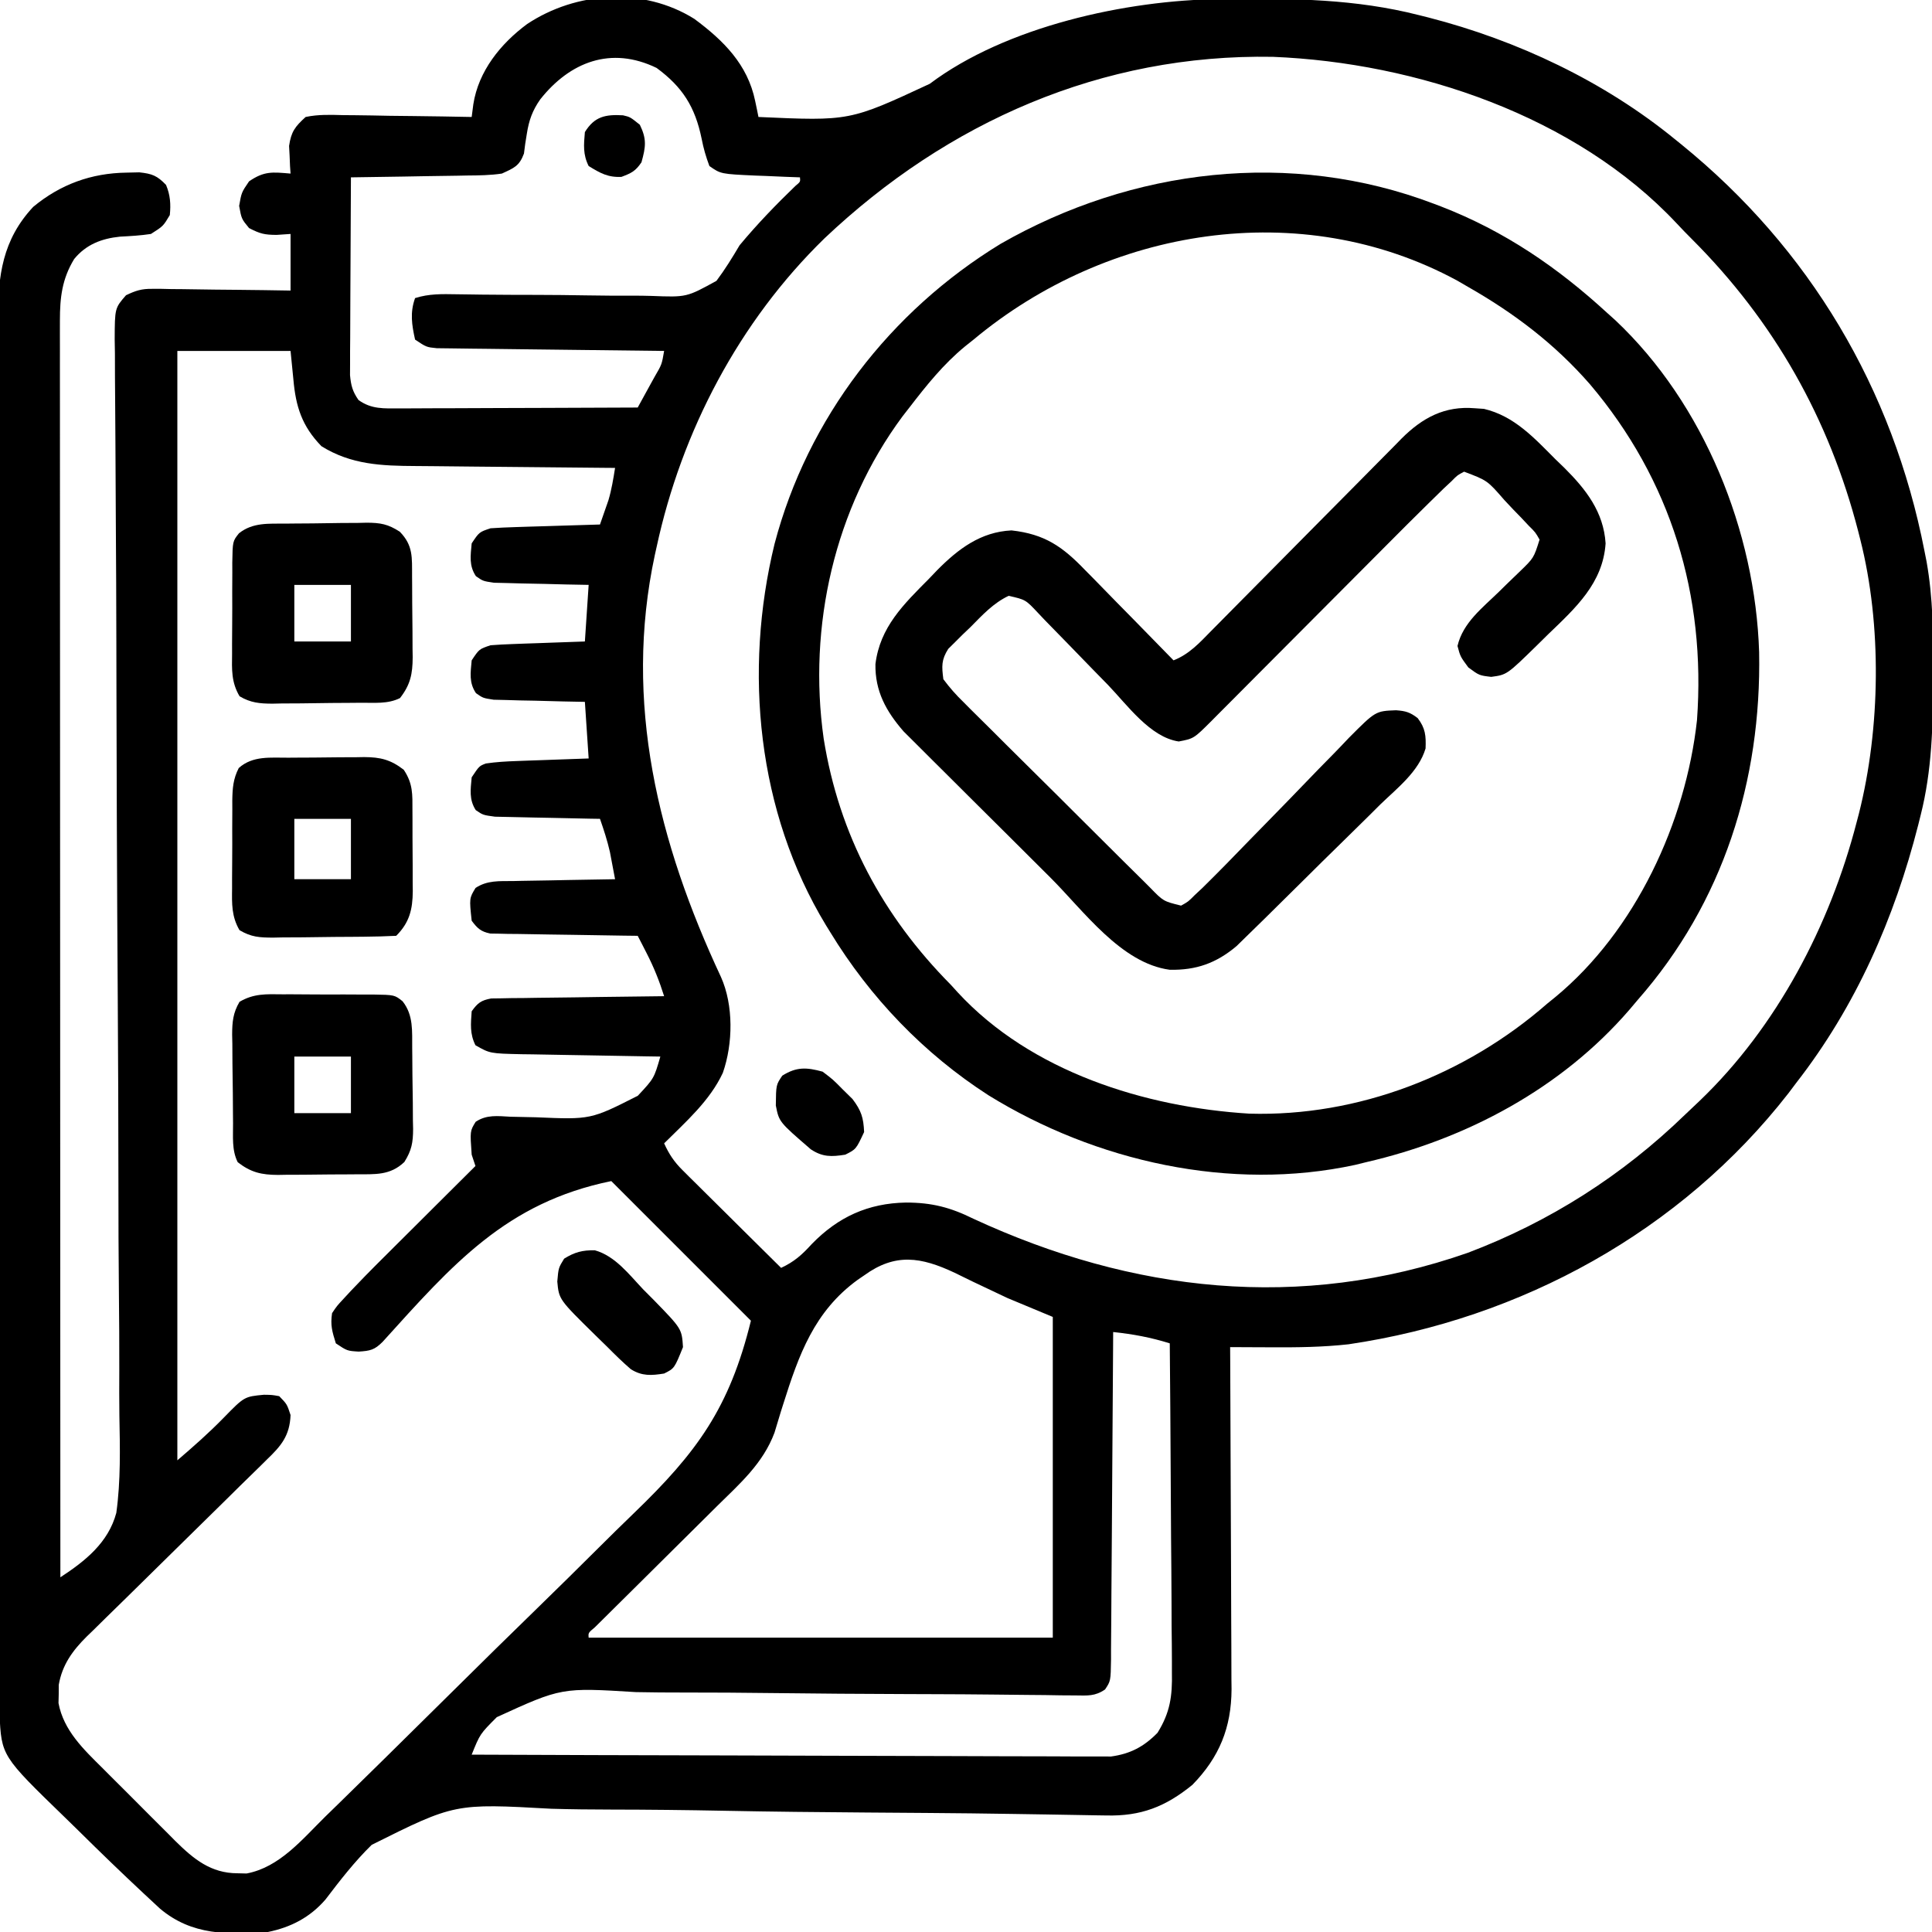 <svg xmlns="http://www.w3.org/2000/svg" width="512" height="512"><path d="M0 0 C7.751 5.734 14.139 12.103 16.125 21.75 C16.376 22.949 16.376 22.949 16.633 24.172 C16.754 24.775 16.875 25.378 17 26 C41.178 27.087 41.178 27.087 62.391 17.211 C82.555 2.035 114.429 -4.976 139.285 -5.238 C140.44 -5.253 140.44 -5.253 141.619 -5.268 C158.762 -5.441 175.281 -5.268 192 -1 C192.856 -0.786 193.713 -0.571 194.595 -0.351 C218.152 5.719 241.132 16.56 260 32 C260.524 32.424 261.048 32.848 261.588 33.285 C295.61 60.9 317.605 97.995 326 141 C326.188 141.947 326.375 142.894 326.569 143.87 C328.265 153.455 328.357 162.923 328.312 172.625 C328.31 173.469 328.308 174.312 328.306 175.181 C328.256 187.337 327.998 199.157 325 211 C324.791 211.842 324.581 212.684 324.366 213.552 C318.047 238.368 307.798 261.725 292 282 C291.331 282.891 290.662 283.781 289.973 284.699 C261.429 321.351 219.094 344.505 173.375 351.25 C166.556 352.006 159.833 352.089 152.977 352.047 C151.388 352.042 151.388 352.042 149.767 352.037 C147.178 352.028 144.589 352.016 142 352 C142.01 353.812 142.01 353.812 142.02 355.66 C142.081 367.062 142.126 378.464 142.155 389.867 C142.171 395.728 142.192 401.589 142.226 407.451 C142.259 413.111 142.277 418.772 142.285 424.432 C142.29 426.588 142.301 428.744 142.317 430.899 C142.339 433.927 142.342 436.954 142.341 439.982 C142.357 441.308 142.357 441.308 142.373 442.661 C142.323 452.853 139.133 460.688 132 468 C124.872 473.801 118.359 476.353 109.113 476.117 C108.337 476.106 107.56 476.095 106.76 476.083 C105.065 476.058 103.37 476.027 101.674 475.993 C98.914 475.937 96.153 475.893 93.393 475.852 C90.415 475.807 87.438 475.762 84.46 475.714 C77.059 475.593 69.658 475.513 62.256 475.457 C61.179 475.448 60.102 475.44 58.992 475.432 C54.548 475.398 50.104 475.367 45.661 475.336 C33.085 475.247 20.513 475.12 7.939 474.872 C-2.062 474.675 -12.059 474.565 -22.063 474.554 C-27.346 474.545 -32.622 474.495 -37.903 474.338 C-63.482 472.914 -63.482 472.914 -85.494 483.902 C-90.049 488.353 -93.889 493.323 -97.738 498.381 C-101.839 503.128 -106.895 505.749 -113 507 C-123.572 507.712 -133.096 507.979 -141.599 500.808 C-142.998 499.507 -142.998 499.507 -144.426 498.18 C-144.942 497.7 -145.457 497.221 -145.989 496.727 C-151.799 491.3 -157.515 485.777 -163.166 480.184 C-164.354 479.012 -165.548 477.846 -166.746 476.686 C-183.621 460.336 -183.621 460.336 -184.129 449.164 C-184.131 447.998 -184.132 446.832 -184.134 445.63 C-184.137 444.978 -184.139 444.326 -184.141 443.654 C-184.148 441.454 -184.148 439.253 -184.147 437.052 C-184.15 435.465 -184.154 433.877 -184.158 432.29 C-184.168 427.915 -184.172 423.54 -184.175 419.165 C-184.179 414.451 -184.188 409.737 -184.197 405.023 C-184.217 393.632 -184.227 382.242 -184.236 370.851 C-184.24 365.488 -184.245 360.125 -184.251 354.762 C-184.268 336.937 -184.282 319.112 -184.289 301.287 C-184.291 296.66 -184.293 292.033 -184.295 287.406 C-184.296 286.256 -184.296 285.106 -184.297 283.921 C-184.305 265.291 -184.33 246.662 -184.363 228.032 C-184.396 208.91 -184.414 189.788 -184.417 170.666 C-184.419 159.927 -184.428 149.189 -184.453 138.451 C-184.475 129.306 -184.483 120.16 -184.474 111.015 C-184.469 106.349 -184.471 101.684 -184.49 97.019 C-184.508 92.744 -184.507 88.47 -184.491 84.196 C-184.489 82.653 -184.493 81.109 -184.505 79.566 C-184.588 68.077 -183.321 58.51 -175.199 49.824 C-167.971 43.828 -159.759 40.877 -150.5 40.75 C-148.814 40.711 -148.814 40.711 -147.094 40.672 C-143.686 41.033 -142.357 41.549 -140 44 C-138.877 46.671 -138.703 49.127 -139 52 C-140.75 54.938 -140.75 54.938 -144 57 C-146.742 57.419 -149.442 57.569 -152.211 57.715 C-157.073 58.212 -161.199 59.796 -164.344 63.645 C-167.562 68.92 -168.125 73.863 -168.123 79.91 C-168.125 81.1 -168.127 82.291 -168.129 83.518 C-168.126 84.823 -168.123 86.127 -168.12 87.471 C-168.121 88.874 -168.122 90.276 -168.123 91.679 C-168.125 95.533 -168.121 99.387 -168.116 103.24 C-168.112 107.396 -168.113 111.553 -168.114 115.709 C-168.114 122.909 -168.111 130.11 -168.106 137.31 C-168.098 147.721 -168.095 158.132 -168.094 168.542 C-168.092 185.433 -168.085 202.323 -168.075 219.214 C-168.066 235.622 -168.059 252.03 -168.055 268.438 C-168.055 269.45 -168.054 270.461 -168.054 271.503 C-168.053 276.576 -168.052 281.649 -168.05 286.722 C-168.04 328.815 -168.022 370.907 -168 413 C-161.405 408.686 -155.297 403.829 -153.177 395.933 C-151.986 387.381 -152.201 378.739 -152.364 370.126 C-152.423 366.181 -152.4 362.236 -152.387 358.29 C-152.375 351.467 -152.414 344.646 -152.487 337.824 C-152.593 327.956 -152.616 318.089 -152.618 308.22 C-152.623 292.201 -152.687 276.182 -152.791 260.163 C-152.893 244.62 -152.979 229.077 -153.035 213.533 C-153.039 212.574 -153.042 211.615 -153.046 210.628 C-153.084 200.163 -153.115 189.698 -153.137 179.233 C-153.139 178.314 -153.141 177.395 -153.143 176.448 C-153.151 172.774 -153.158 169.101 -153.165 165.427 C-153.185 154.672 -153.226 143.916 -153.306 133.161 C-153.355 126.423 -153.388 119.686 -153.408 112.948 C-153.421 109.059 -153.442 105.17 -153.485 101.281 C-153.532 97.07 -153.54 92.86 -153.545 88.649 C-153.565 87.414 -153.585 86.178 -153.606 84.905 C-153.571 76.657 -153.571 76.657 -150.601 73.239 C-148.025 72.012 -146.494 71.511 -143.669 71.546 C-142.438 71.546 -142.438 71.546 -141.182 71.547 C-140.311 71.567 -139.44 71.588 -138.543 71.609 C-137.64 71.615 -136.737 71.621 -135.807 71.627 C-132.933 71.649 -130.061 71.699 -127.188 71.75 C-125.235 71.77 -123.283 71.788 -121.33 71.805 C-116.553 71.849 -111.777 71.918 -107 72 C-107 67.05 -107 62.1 -107 57 C-108.217 57.083 -109.434 57.165 -110.688 57.25 C-113.874 57.233 -115.063 56.967 -118 55.438 C-120 53 -120 53 -120.625 49.562 C-120 46 -120 46 -118 43.062 C-113.97 40.292 -111.802 40.593 -107 41 C-107.046 40.336 -107.093 39.672 -107.141 38.988 C-107.177 38.105 -107.213 37.222 -107.25 36.312 C-107.296 35.442 -107.343 34.572 -107.391 33.676 C-106.841 29.909 -105.831 28.571 -103 26 C-99.66 25.294 -96.384 25.419 -92.984 25.512 C-92.013 25.519 -91.042 25.526 -90.042 25.533 C-86.944 25.561 -83.848 25.624 -80.75 25.688 C-78.648 25.713 -76.547 25.735 -74.445 25.756 C-69.296 25.811 -64.148 25.897 -59 26 C-58.785 24.344 -58.785 24.344 -58.566 22.655 C-57.199 13.826 -51.332 6.574 -44.312 1.375 C-31.308 -7.264 -13.551 -8.482 0 0 Z M-40.82 21.324 C-42.892 24.267 -43.824 26.875 -44.379 30.426 C-44.522 31.317 -44.665 32.207 -44.812 33.125 C-44.922 33.973 -45.032 34.821 -45.145 35.695 C-46.378 39.019 -47.785 39.524 -51 41 C-54.078 41.459 -57.13 41.488 -60.238 41.512 C-61.559 41.539 -61.559 41.539 -62.907 41.566 C-65.709 41.62 -68.51 41.654 -71.312 41.688 C-73.217 41.721 -75.121 41.755 -77.025 41.791 C-81.683 41.876 -86.342 41.943 -91 42 C-91.051 49.76 -91.086 57.519 -91.11 65.279 C-91.12 67.919 -91.134 70.559 -91.151 73.2 C-91.175 76.993 -91.186 80.785 -91.195 84.578 C-91.206 85.761 -91.216 86.943 -91.227 88.161 C-91.227 89.262 -91.227 90.363 -91.227 91.497 C-91.231 92.465 -91.236 93.433 -91.241 94.431 C-90.983 97.181 -90.572 98.735 -89 101 C-85.592 103.485 -82.231 103.242 -78.12 103.227 C-77.437 103.227 -76.753 103.228 -76.049 103.228 C-73.798 103.227 -71.548 103.211 -69.297 103.195 C-67.733 103.192 -66.169 103.189 -64.606 103.187 C-60.496 103.179 -56.386 103.159 -52.276 103.137 C-48.08 103.117 -43.884 103.108 -39.688 103.098 C-31.458 103.076 -23.229 103.042 -15 103 C-13.828 100.878 -12.662 98.752 -11.5 96.625 C-11.166 96.022 -10.832 95.418 -10.488 94.797 C-8.612 91.586 -8.612 91.586 -8 88 C-9.174 87.988 -9.174 87.988 -10.372 87.975 C-17.744 87.898 -25.115 87.81 -32.487 87.712 C-36.277 87.663 -40.067 87.616 -43.857 87.578 C-47.514 87.541 -51.171 87.495 -54.828 87.442 C-56.224 87.423 -57.62 87.408 -59.015 87.397 C-60.969 87.38 -62.923 87.35 -64.876 87.319 C-65.989 87.306 -67.101 87.292 -68.248 87.278 C-71 87 -71 87 -74 85 C-74.871 81.08 -75.379 77.83 -74 74 C-70.301 72.818 -66.85 72.922 -62.988 72.985 C-61.541 73.005 -60.094 73.023 -58.648 73.042 C-57.884 73.053 -57.12 73.064 -56.333 73.076 C-51.417 73.137 -46.5 73.137 -41.584 73.148 C-37.271 73.162 -32.96 73.197 -28.648 73.278 C-24.467 73.355 -20.289 73.373 -16.107 73.352 C-14.521 73.354 -12.934 73.378 -11.349 73.423 C-2.039 73.785 -2.039 73.785 5.872 69.424 C8.156 66.379 10.063 63.272 12 60 C16.607 54.459 21.598 49.276 26.785 44.277 C28.115 43.173 28.115 43.173 28 42 C26.03 41.927 26.03 41.927 24.02 41.852 C22.284 41.777 20.548 41.701 18.812 41.625 C17.948 41.594 17.084 41.563 16.193 41.531 C7.006 41.109 7.006 41.109 4 39 C3.059 36.485 2.444 34.351 1.938 31.75 C0.206 23.317 -3.13 18.048 -10 13 C-22.102 7.134 -32.981 11.43 -40.82 21.324 Z M34.483 58.18 C11.883 80.203 -3.37 109.251 -10 140 C-10.148 140.665 -10.296 141.33 -10.449 142.016 C-18.874 181.194 -9.504 218.478 7.055 253.898 C10.419 261.378 10.268 271.589 7.562 279.312 C4.097 286.753 -2.266 292.292 -8 298 C-6.703 300.858 -5.336 302.91 -3.111 305.116 C-2.53 305.697 -1.95 306.277 -1.352 306.875 C-0.728 307.488 -0.104 308.102 0.539 308.734 C1.5 309.691 1.5 309.691 2.481 310.668 C4.524 312.7 6.575 314.725 8.625 316.75 C10.013 318.128 11.402 319.507 12.789 320.887 C16.187 324.263 19.592 327.633 23 331 C26.495 329.367 28.517 327.551 31.125 324.688 C38.129 317.486 46.045 313.881 56.062 313.688 C62.949 313.688 67.87 314.969 74 318 C116.064 337.459 160.544 342.539 205 327 C226.703 318.779 245.932 306.511 262.567 290.386 C263.853 289.142 265.156 287.918 266.461 286.695 C286.898 267.119 300.962 240.193 308 213 C308.315 211.806 308.315 211.806 308.637 210.588 C314.341 187.987 314.744 160.629 309 138 C308.823 137.299 308.646 136.597 308.464 135.875 C300.74 105.945 286.174 80.174 264.387 58.387 C262.997 56.997 261.623 55.592 260.289 54.148 C233.584 25.689 191.365 11.597 153.303 10.059 C107.986 9.248 67.072 27.326 34.483 58.18 Z M-137 88 C-137 185.02 -137 282.04 -137 382 C-132.648 378.27 -128.65 374.749 -124.688 370.688 C-119.252 365.119 -119.252 365.119 -114.062 364.625 C-111.914 364.656 -111.914 364.656 -110 365 C-107.938 367.125 -107.938 367.125 -107 370 C-107.215 375.491 -109.488 378.173 -113.298 381.818 C-114.125 382.639 -114.125 382.639 -114.969 383.477 C-116.788 385.277 -118.625 387.06 -120.461 388.844 C-121.732 390.097 -123.001 391.352 -124.269 392.609 C-127.608 395.912 -130.96 399.2 -134.317 402.485 C-139.685 407.74 -145.039 413.009 -150.38 418.29 C-152.245 420.128 -154.12 421.956 -155.995 423.784 C-157.145 424.916 -158.294 426.049 -159.443 427.182 C-159.964 427.684 -160.484 428.186 -161.021 428.703 C-164.793 432.451 -167.522 436.215 -168.434 441.527 C-168.435 442.323 -168.436 443.118 -168.438 443.938 C-168.467 445.127 -168.467 445.127 -168.496 446.34 C-167.144 453.591 -161.858 458.587 -156.82 463.578 C-156.13 464.271 -155.44 464.965 -154.728 465.679 C-153.274 467.135 -151.817 468.587 -150.356 470.035 C-148.128 472.247 -145.917 474.474 -143.707 476.703 C-142.287 478.121 -140.867 479.537 -139.445 480.953 C-138.789 481.616 -138.132 482.278 -137.456 482.961 C-132.657 487.688 -128.11 491.426 -121.062 491.438 C-120.27 491.457 -119.477 491.476 -118.66 491.496 C-109.903 489.863 -103.87 482.396 -97.792 476.418 C-96.673 475.327 -95.553 474.238 -94.433 473.148 C-90.769 469.578 -87.122 465.992 -83.477 462.402 C-82.541 461.482 -82.541 461.482 -81.586 460.542 C-75.685 454.733 -69.79 448.918 -63.909 443.088 C-56.436 435.68 -48.934 428.304 -41.39 420.969 C-36.061 415.783 -30.769 410.563 -25.501 405.316 C-22.367 402.198 -19.221 399.095 -16.035 396.03 C0.726 379.877 9.325 368.132 15 345 C2.79 332.79 -9.42 320.58 -22 308 C-49.887 313.701 -64.045 330.086 -82.612 350.612 C-84.747 352.748 -85.882 352.992 -88.938 353.188 C-92 353 -92 353 -95 351 C-95.991 347.808 -96.471 346.204 -96 343 C-94.719 341.089 -94.719 341.089 -92.959 339.199 C-92.318 338.505 -91.677 337.812 -91.017 337.097 C-90.351 336.405 -89.686 335.713 -89 335 C-88.397 334.373 -87.793 333.745 -87.171 333.099 C-85.309 331.194 -83.426 329.313 -81.535 327.438 C-80.857 326.761 -80.179 326.084 -79.48 325.387 C-77.343 323.255 -75.203 321.128 -73.062 319 C-71.601 317.543 -70.139 316.086 -68.678 314.629 C-65.121 311.083 -61.561 307.541 -58 304 C-58.33 303.01 -58.66 302.02 -59 301 C-59.448 294.725 -59.448 294.725 -57.939 292.285 C-55.001 290.338 -52.112 290.773 -48.727 290.945 C-47.252 290.982 -45.777 291.013 -44.302 291.041 C-43.153 291.065 -43.153 291.065 -41.981 291.089 C-27.446 291.713 -27.446 291.713 -14.966 285.384 C-10.673 280.78 -10.673 280.78 -9 275 C-10.96 274.97 -10.96 274.97 -12.96 274.94 C-17.815 274.864 -22.669 274.775 -27.524 274.683 C-29.624 274.644 -31.724 274.61 -33.824 274.578 C-36.845 274.532 -39.866 274.474 -42.887 274.414 C-43.823 274.403 -44.76 274.391 -45.725 274.379 C-54.156 274.189 -54.156 274.189 -58 272 C-59.525 268.95 -59.236 266.358 -59 263 C-57.413 260.792 -56.509 260.093 -53.817 259.601 C-52.971 259.59 -52.125 259.579 -51.253 259.568 C-50.292 259.548 -49.332 259.528 -48.342 259.508 C-46.79 259.498 -46.79 259.498 -45.207 259.488 C-44.146 259.47 -43.085 259.452 -41.991 259.434 C-38.598 259.38 -35.206 259.346 -31.812 259.312 C-29.514 259.279 -27.215 259.245 -24.916 259.209 C-19.277 259.124 -13.639 259.056 -8 259 C-9.252 255.011 -10.716 251.343 -12.625 247.625 C-13.071 246.751 -13.517 245.877 -13.977 244.977 C-14.314 244.324 -14.652 243.672 -15 243 C-16.839 242.978 -16.839 242.978 -18.716 242.956 C-23.262 242.898 -27.807 242.821 -32.352 242.738 C-34.32 242.704 -36.288 242.676 -38.257 242.654 C-41.084 242.62 -43.911 242.568 -46.738 242.512 C-47.62 242.505 -48.501 242.499 -49.409 242.492 C-50.64 242.463 -50.64 242.463 -51.896 242.432 C-52.978 242.416 -52.978 242.416 -54.083 242.399 C-56.584 241.878 -57.48 241.03 -59 239 C-59.638 233.048 -59.638 233.048 -57.973 230.313 C-54.891 228.262 -51.636 228.519 -48.051 228.488 C-47.278 228.47 -46.506 228.452 -45.71 228.434 C-43.244 228.38 -40.778 228.346 -38.312 228.312 C-36.64 228.279 -34.967 228.245 -33.295 228.209 C-29.197 228.124 -25.099 228.057 -21 228 C-21.287 226.457 -21.58 224.916 -21.875 223.375 C-22.037 222.516 -22.2 221.658 -22.367 220.773 C-23.053 217.768 -23.985 214.909 -25 212 C-25.923 211.985 -26.847 211.971 -27.798 211.956 C-31.226 211.895 -34.653 211.821 -38.08 211.738 C-39.563 211.704 -41.046 211.676 -42.529 211.654 C-44.662 211.62 -46.793 211.568 -48.926 211.512 C-50.209 211.486 -51.492 211.459 -52.814 211.432 C-56 211 -56 211 -57.923 209.687 C-59.732 206.854 -59.29 204.253 -59 201 C-57 198 -57 198 -55.241 197.332 C-52.532 196.931 -49.878 196.781 -47.141 196.684 C-46.026 196.642 -44.911 196.6 -43.762 196.557 C-42.023 196.498 -42.023 196.498 -40.25 196.438 C-39.076 196.394 -37.901 196.351 -36.691 196.307 C-33.794 196.201 -30.897 196.1 -28 196 C-28.33 191.05 -28.66 186.1 -29 181 C-30.914 180.963 -32.829 180.925 -34.801 180.887 C-37.305 180.821 -39.809 180.755 -42.312 180.688 C-43.575 180.665 -44.838 180.642 -46.139 180.619 C-47.951 180.566 -47.951 180.566 -49.801 180.512 C-50.916 180.486 -52.032 180.459 -53.181 180.432 C-56 180 -56 180 -57.868 178.687 C-59.758 175.871 -59.293 173.277 -59 170 C-57 167 -57 167 -54 166 C-52.082 165.851 -50.161 165.752 -48.238 165.684 C-47.12 165.642 -46.002 165.6 -44.85 165.557 C-43.682 165.517 -42.515 165.478 -41.312 165.438 C-40.134 165.394 -38.955 165.351 -37.74 165.307 C-34.827 165.2 -31.913 165.1 -29 165 C-28.67 160.05 -28.34 155.1 -28 150 C-29.986 149.963 -31.973 149.925 -34.02 149.887 C-35.946 149.838 -37.872 149.789 -39.798 149.738 C-41.793 149.688 -43.788 149.653 -45.783 149.619 C-47.037 149.584 -48.29 149.548 -49.582 149.512 C-50.739 149.486 -51.897 149.459 -53.089 149.432 C-56 149 -56 149 -57.882 147.687 C-59.751 144.867 -59.292 142.271 -59 139 C-57 136 -57 136 -54 135 C-51.79 134.849 -49.577 134.751 -47.363 134.684 C-46.065 134.642 -44.766 134.6 -43.428 134.557 C-42.056 134.517 -40.684 134.477 -39.312 134.438 C-37.929 134.394 -36.546 134.351 -35.162 134.307 C-31.775 134.2 -28.388 134.098 -25 134 C-24.515 132.627 -24.037 131.252 -23.562 129.875 C-23.296 129.109 -23.029 128.344 -22.754 127.555 C-21.918 124.723 -21.464 121.913 -21 119 C-21.807 118.994 -22.614 118.988 -23.445 118.982 C-31.08 118.924 -38.715 118.852 -46.35 118.764 C-50.274 118.72 -54.198 118.68 -58.123 118.654 C-61.916 118.627 -65.709 118.587 -69.502 118.537 C-70.943 118.52 -72.384 118.509 -73.825 118.502 C-82.891 118.459 -90.942 118.148 -98.812 113.25 C-103.992 107.923 -105.617 102.74 -106.25 95.562 C-106.498 93.067 -106.745 90.571 -107 88 C-116.9 88 -126.8 88 -137 88 Z M45 333 C44.17 333.566 44.17 333.566 43.322 334.143 C31.758 342.534 27.688 354.053 23.552 367.157 C23.341 367.824 23.129 368.491 22.912 369.178 C22.34 371.012 21.79 372.854 21.242 374.695 C18.17 382.871 12.097 388.151 5.984 394.176 C5.003 395.151 4.022 396.126 3.042 397.102 C0.475 399.656 -2.097 402.204 -4.671 404.75 C-8.806 408.842 -12.935 412.941 -17.06 417.043 C-18.502 418.475 -19.948 419.904 -21.394 421.332 C-22.262 422.194 -23.13 423.055 -24.024 423.943 C-25.179 425.085 -25.179 425.085 -26.357 426.25 C-28.114 427.721 -28.114 427.721 -28 429 C12.59 429 53.18 429 95 429 C95 400.95 95 372.9 95 344 C91.04 342.35 87.08 340.7 83 339 C73.225 334.385 73.225 334.385 69.025 332.311 C60.079 328.094 53.243 327.002 45 333 Z M111 348 C110.994 349.158 110.988 350.317 110.982 351.51 C110.925 362.414 110.852 373.318 110.764 384.222 C110.72 389.828 110.68 395.434 110.654 401.04 C110.628 406.447 110.587 411.855 110.537 417.262 C110.52 419.328 110.509 421.394 110.502 423.46 C110.493 426.347 110.465 429.235 110.432 432.122 C110.434 432.981 110.435 433.84 110.437 434.725 C110.345 440.482 110.345 440.482 108.852 442.724 C106.179 444.565 104.192 444.344 100.963 444.305 C99.7 444.297 98.437 444.289 97.136 444.281 C95.734 444.258 94.331 444.234 92.928 444.21 C91.453 444.196 89.978 444.184 88.503 444.173 C85.322 444.147 82.142 444.114 78.961 444.074 C73.92 444.015 68.88 443.99 63.839 443.973 C62.111 443.967 60.384 443.961 58.656 443.955 C57.791 443.952 56.925 443.949 56.034 443.945 C44.3 443.902 32.566 443.831 20.833 443.681 C12.918 443.58 5.004 443.53 -2.912 443.536 C-7.097 443.537 -11.278 443.513 -15.462 443.426 C-35.19 442.212 -35.19 442.212 -52.341 450.063 C-56.788 454.514 -56.788 454.514 -59 460 C-36.565 460.093 -14.129 460.164 8.307 460.207 C18.724 460.228 29.141 460.256 39.558 460.302 C48.638 460.342 57.718 460.367 66.799 460.376 C71.606 460.382 76.414 460.394 81.221 460.423 C85.748 460.45 90.274 460.458 94.801 460.452 C96.46 460.454 98.12 460.461 99.78 460.477 C102.05 460.497 104.32 460.492 106.59 460.481 C107.86 460.485 109.129 460.488 110.437 460.492 C115.513 459.791 119.113 457.928 122.757 454.204 C126.111 448.811 126.696 444.47 126.568 438.188 C126.568 437.24 126.569 436.293 126.57 435.317 C126.566 432.211 126.528 429.106 126.488 426 C126.479 423.837 126.472 421.673 126.467 419.51 C126.448 413.835 126.399 408.16 126.343 402.485 C126.292 396.687 126.269 390.888 126.244 385.09 C126.191 373.726 126.105 362.363 126 351 C120.974 349.429 116.239 348.551 111 348 Z " fill="#000000" transform="translate(184,5)"></path><path d="M0 0 C0.653 0.247 1.305 0.495 1.978 0.75 C18.747 7.263 32.808 16.868 46 29 C46.684 29.614 47.369 30.227 48.074 30.859 C71.619 53.032 85.181 86.882 86.188 118.824 C86.823 152.874 76.655 185.227 54 211 C53.281 211.852 52.561 212.704 51.82 213.582 C33.802 234.453 8.615 247.871 -18 254 C-18.946 254.233 -19.892 254.467 -20.867 254.707 C-53.919 261.863 -89.642 253.802 -118.074 236.242 C-135.204 225.197 -149.426 210.356 -160 193 C-160.372 192.398 -160.744 191.795 -161.127 191.174 C-179.333 161.161 -182.958 123.862 -174.735 90.136 C-165.985 56.849 -144.064 28.451 -114.816 10.613 C-79.945 -9.362 -37.954 -14.434 0 0 Z M-122 36 C-122.746 36.594 -123.493 37.189 -124.262 37.801 C-129.989 42.515 -134.492 48.137 -139 54 C-139.913 55.172 -139.913 55.172 -140.844 56.367 C-158.861 80.691 -165.928 111.957 -161.719 141.73 C-157.629 167.295 -146.057 188.762 -128 207 C-127.398 207.663 -126.796 208.325 -126.176 209.008 C-106.782 230.014 -76.585 239.425 -48.906 241.129 C-20.024 241.962 8.452 230.837 30 212 C30.706 211.426 31.413 210.853 32.141 210.262 C53.4 192.727 66.745 163.921 69.719 136.867 C72.122 103.825 62.858 73.183 41.301 47.77 C31.969 37.101 21.292 29.009 9 22 C8.08 21.465 7.159 20.93 6.211 20.379 C-35.371 -2.169 -86.605 6.447 -122 36 Z " fill="#000000" transform="translate(380,54)"></path><path d="M0 0 C0.811 0.055 1.622 0.111 2.457 0.168 C10.474 2.06 15.747 7.853 21.375 13.5 C22.168 14.265 22.962 15.03 23.779 15.818 C29.495 21.515 34.159 27.483 34.688 35.812 C33.985 46.338 26.765 52.892 19.562 59.812 C18.585 60.774 17.608 61.736 16.633 62.699 C8.529 70.634 8.529 70.634 4.375 71.188 C1.188 70.812 1.188 70.812 -1.688 68.688 C-3.812 65.812 -3.812 65.812 -4.562 63 C-3.098 56.775 2.071 52.901 6.512 48.551 C7.387 47.689 7.387 47.689 8.281 46.809 C9.455 45.657 10.639 44.514 11.831 43.381 C15.651 39.702 15.651 39.702 17.188 34.812 C16.092 32.884 16.092 32.884 14.312 31.125 C13.669 30.439 13.026 29.753 12.363 29.047 C11.645 28.31 10.927 27.572 10.188 26.812 C9.418 25.993 8.648 25.173 7.855 24.328 C3.345 19.136 3.345 19.136 -2.812 16.812 C-4.556 17.718 -4.556 17.718 -6.157 19.348 C-6.857 20.002 -7.556 20.655 -8.277 21.329 C-9.114 22.148 -9.951 22.968 -10.812 23.812 C-11.557 24.541 -11.557 24.541 -12.316 25.284 C-15.993 28.892 -19.633 32.535 -23.265 36.189 C-25.338 38.276 -27.416 40.36 -29.493 42.442 C-33.894 46.855 -38.291 51.271 -42.688 55.688 C-47.805 60.828 -52.924 65.968 -58.047 71.103 C-60.095 73.158 -62.141 75.215 -64.186 77.273 C-65.433 78.525 -66.681 79.776 -67.929 81.027 C-68.499 81.601 -69.068 82.176 -69.654 82.768 C-74.436 87.55 -74.436 87.55 -78.438 88.312 C-86.007 87.191 -92.054 78.656 -97.199 73.312 C-98.562 71.917 -99.926 70.523 -101.291 69.129 C-103.412 66.959 -105.527 64.784 -107.63 62.597 C-109.681 60.468 -111.751 58.358 -113.824 56.25 C-114.451 55.589 -115.079 54.927 -115.725 54.246 C-119.023 50.728 -119.023 50.728 -123.514 49.712 C-127.631 51.683 -130.443 54.787 -133.625 58 C-134.318 58.661 -135.011 59.321 -135.725 60.002 C-136.706 60.981 -136.706 60.981 -137.707 61.98 C-138.304 62.571 -138.9 63.162 -139.515 63.77 C-141.373 66.694 -141.251 68.383 -140.812 71.812 C-139.091 74.111 -137.499 75.918 -135.46 77.894 C-134.891 78.469 -134.322 79.043 -133.736 79.635 C-131.854 81.528 -129.951 83.399 -128.047 85.27 C-126.733 86.58 -125.419 87.892 -124.107 89.205 C-121.356 91.952 -118.594 94.689 -115.825 97.418 C-112.274 100.918 -108.743 104.437 -105.219 107.963 C-102.509 110.673 -99.791 113.374 -97.071 116.073 C-95.766 117.368 -94.463 118.665 -93.162 119.964 C-91.343 121.776 -89.514 123.578 -87.683 125.378 C-87.145 125.917 -86.608 126.456 -86.054 127.011 C-82.512 130.653 -82.512 130.653 -77.812 131.812 C-75.92 130.763 -75.92 130.763 -74.193 129.019 C-73.495 128.367 -72.796 127.715 -72.077 127.043 C-67.895 122.923 -63.797 118.73 -59.723 114.504 C-57.788 112.518 -55.848 110.538 -53.908 108.557 C-50.876 105.459 -47.851 102.355 -44.851 99.227 C-42.404 96.677 -39.935 94.149 -37.451 91.636 C-36.063 90.22 -34.699 88.781 -33.335 87.341 C-26.273 80.247 -26.273 80.247 -20.861 80.039 C-18.318 80.218 -17.142 80.559 -15.115 82.115 C-13.051 84.805 -12.891 86.821 -13.022 90.163 C-14.849 96.289 -20.484 100.623 -24.977 104.961 C-26.13 106.105 -27.281 107.251 -28.431 108.398 C-30.841 110.794 -33.264 113.174 -35.7 115.543 C-38.814 118.573 -41.901 121.627 -44.98 124.693 C-47.928 127.625 -50.889 130.543 -53.852 133.461 C-54.411 134.015 -54.971 134.569 -55.548 135.14 C-57.144 136.715 -58.749 138.28 -60.358 139.841 C-61.268 140.731 -62.179 141.621 -63.117 142.538 C-68.504 147.083 -73.85 148.951 -80.812 148.812 C-93.732 147.09 -103.64 133.159 -112.461 124.367 C-113.043 123.788 -113.624 123.21 -114.223 122.613 C-117.291 119.56 -120.356 116.505 -123.418 113.447 C-126.565 110.305 -129.722 107.173 -132.88 104.043 C-135.327 101.615 -137.766 99.181 -140.205 96.744 C-141.365 95.586 -142.529 94.431 -143.695 93.278 C-145.324 91.666 -146.943 90.045 -148.56 88.421 C-149.48 87.505 -150.401 86.588 -151.349 85.644 C-155.988 80.313 -158.936 74.98 -158.812 67.812 C-157.61 57.986 -151.329 51.945 -144.625 45.188 C-143.908 44.437 -143.19 43.687 -142.451 42.914 C-136.877 37.285 -130.934 32.771 -122.75 32.375 C-113.933 33.355 -109.216 36.679 -103.25 42.887 C-102.573 43.571 -101.896 44.254 -101.199 44.959 C-99.058 47.128 -96.935 49.313 -94.812 51.5 C-93.357 52.981 -91.9 54.461 -90.441 55.939 C-86.885 59.551 -83.345 63.177 -79.812 66.812 C-75.661 65.183 -72.911 62.157 -69.854 59.033 C-69.268 58.443 -68.682 57.853 -68.079 57.244 C-66.809 55.964 -65.541 54.681 -64.276 53.396 C-62.271 51.361 -60.26 49.333 -58.246 47.306 C-52.524 41.544 -46.814 35.769 -41.107 29.991 C-37.614 26.455 -34.114 22.927 -30.609 19.402 C-29.277 18.06 -27.948 16.714 -26.622 15.366 C-24.764 13.477 -22.898 11.598 -21.03 9.721 C-20.487 9.164 -19.945 8.608 -19.386 8.035 C-13.836 2.498 -7.942 -0.663 0 0 Z " fill="#000000" transform="translate(390.812,108.188)"></path><path d="M0 0 C0.761 -0.008 1.522 -0.016 2.305 -0.024 C3.914 -0.038 5.523 -0.049 7.132 -0.057 C9.586 -0.074 12.039 -0.118 14.492 -0.162 C16.057 -0.172 17.622 -0.181 19.188 -0.188 C19.918 -0.205 20.648 -0.223 21.401 -0.241 C25.063 -0.225 27.061 0.131 30.167 2.14 C33.764 5.804 33.402 9.026 33.43 13.914 C33.435 14.676 33.441 15.438 33.447 16.224 C33.456 17.838 33.463 19.453 33.467 21.068 C33.476 23.531 33.507 25.993 33.539 28.455 C33.546 30.025 33.551 31.594 33.555 33.164 C33.567 33.898 33.579 34.631 33.592 35.387 C33.573 39.848 32.989 42.696 30.227 46.238 C26.985 47.859 23.423 47.444 19.859 47.477 C19.028 47.485 18.197 47.493 17.341 47.501 C15.581 47.515 13.82 47.526 12.06 47.533 C9.369 47.551 6.679 47.595 3.988 47.639 C2.279 47.649 0.569 47.657 -1.141 47.664 C-1.945 47.682 -2.749 47.699 -3.578 47.717 C-6.957 47.704 -9.344 47.491 -12.282 45.763 C-14.494 42.018 -14.328 38.699 -14.27 34.422 C-14.271 33.569 -14.272 32.716 -14.274 31.837 C-14.272 30.038 -14.261 28.238 -14.24 26.439 C-14.211 23.682 -14.219 20.927 -14.232 18.17 C-14.226 16.421 -14.218 14.671 -14.207 12.922 C-14.21 12.097 -14.213 11.272 -14.216 10.422 C-14.121 4.674 -14.121 4.674 -12.436 2.56 C-8.741 -0.378 -4.483 0.045 0 0 Z M2.227 16.238 C2.227 21.188 2.227 26.138 2.227 31.238 C7.177 31.238 12.127 31.238 17.227 31.238 C17.227 26.288 17.227 21.338 17.227 16.238 C12.277 16.238 7.327 16.238 2.227 16.238 Z " fill="#000000" transform="translate(75.773,138.762)"></path><path d="M0 0 C0.853 -0.001 1.706 -0.003 2.584 -0.004 C4.384 -0.003 6.184 0.009 7.983 0.03 C10.74 0.059 13.495 0.05 16.252 0.037 C18.001 0.043 19.751 0.052 21.5 0.062 C22.738 0.058 22.738 0.058 24 0.054 C29.748 0.149 29.748 0.149 31.862 1.834 C34.8 5.529 34.377 9.786 34.422 14.27 C34.43 15.03 34.438 15.791 34.446 16.575 C34.46 18.184 34.471 19.793 34.479 21.401 C34.496 23.855 34.54 26.308 34.584 28.762 C34.594 30.327 34.603 31.892 34.609 33.457 C34.627 34.187 34.644 34.918 34.662 35.67 C34.647 39.291 34.281 41.34 32.344 44.436 C28.554 48.049 24.574 47.67 19.629 47.699 C18.89 47.705 18.152 47.711 17.391 47.716 C15.829 47.726 14.267 47.732 12.706 47.736 C10.324 47.746 7.944 47.777 5.562 47.809 C4.043 47.815 2.523 47.82 1.004 47.824 C0.295 47.837 -0.413 47.849 -1.143 47.862 C-5.542 47.842 -8.319 47.202 -11.816 44.496 C-13.437 41.254 -13.022 37.693 -13.055 34.129 C-13.063 33.298 -13.071 32.467 -13.079 31.61 C-13.093 29.85 -13.104 28.09 -13.112 26.33 C-13.129 23.638 -13.173 20.949 -13.217 18.258 C-13.227 16.548 -13.235 14.839 -13.242 13.129 C-13.26 12.325 -13.277 11.52 -13.295 10.692 C-13.282 7.313 -13.069 4.925 -11.341 1.988 C-7.596 -0.225 -4.277 -0.058 0 0 Z M3.184 16.496 C3.184 21.446 3.184 26.396 3.184 31.496 C8.134 31.496 13.084 31.496 18.184 31.496 C18.184 26.546 18.184 21.596 18.184 16.496 C13.234 16.496 8.284 16.496 3.184 16.496 Z " fill="#000000" transform="translate(74.816,263.504)"></path><path d="M0 0 C1.072 -0.009 1.072 -0.009 2.167 -0.017 C3.675 -0.027 5.184 -0.033 6.693 -0.037 C8.993 -0.047 11.292 -0.078 13.592 -0.109 C15.061 -0.116 16.531 -0.121 18 -0.125 C18.683 -0.137 19.367 -0.15 20.071 -0.162 C24.417 -0.142 27.12 0.534 30.566 3.203 C33.023 6.887 32.872 9.713 32.867 13.977 C32.871 14.737 32.876 15.498 32.88 16.282 C32.886 17.891 32.886 19.5 32.882 21.108 C32.879 23.562 32.902 26.015 32.928 28.469 C32.93 30.034 32.931 31.599 32.93 33.164 C32.939 33.894 32.948 34.625 32.958 35.377 C32.914 40.249 32.073 43.697 28.566 47.203 C25.729 47.341 22.917 47.416 20.078 47.441 C19.223 47.449 18.369 47.458 17.488 47.466 C15.675 47.48 13.861 47.49 12.048 47.498 C9.276 47.515 6.505 47.559 3.732 47.604 C1.973 47.614 0.213 47.622 -1.547 47.629 C-2.376 47.646 -3.205 47.664 -4.06 47.682 C-7.643 47.668 -9.833 47.558 -12.958 45.712 C-15.08 42.104 -14.987 38.708 -14.93 34.641 C-14.932 33.398 -14.932 33.398 -14.934 32.131 C-14.932 30.382 -14.921 28.634 -14.9 26.886 C-14.871 24.212 -14.88 21.541 -14.893 18.867 C-14.886 17.167 -14.878 15.466 -14.867 13.766 C-14.87 12.968 -14.873 12.17 -14.876 11.347 C-14.821 8.11 -14.655 5.632 -13.156 2.73 C-9.415 -0.586 -4.768 0.03 0 0 Z M1.566 16.203 C1.566 21.483 1.566 26.763 1.566 32.203 C6.516 32.203 11.466 32.203 16.566 32.203 C16.566 26.923 16.566 21.643 16.566 16.203 C11.616 16.203 6.666 16.203 1.566 16.203 Z " fill="#000000" transform="translate(76.434,200.797)"></path><path d="M0 0 C5.381 1.507 9.058 6.41 12.787 10.345 C13.696 11.257 14.605 12.169 15.542 13.109 C23.033 20.801 23.033 20.801 23.349 25.658 C21.072 31.297 21.072 31.297 18.349 32.658 C14.99 33.195 12.495 33.378 9.533 31.517 C7.366 29.654 5.362 27.688 3.349 25.658 C2.303 24.635 1.256 23.613 0.208 22.592 C-9.523 13.034 -9.523 13.034 -9.963 8.283 C-9.651 4.658 -9.651 4.658 -8.151 2.22 C-5.386 0.493 -3.265 -0.069 0 0 Z " fill="#000000" transform="translate(157.651,331.342)"></path><path d="M0 0 C2.738 2.074 2.738 2.074 5.312 4.688 C6.175 5.537 7.037 6.386 7.926 7.262 C10.247 10.327 10.832 12.187 11 16 C8.87 20.565 8.87 20.565 6 22 C2.374 22.58 -0.017 22.655 -3.133 20.578 C-11.547 13.313 -11.547 13.313 -12.398 8.965 C-12.335 3.495 -12.335 3.495 -10.688 1.062 C-6.882 -1.334 -4.221 -1.148 0 0 Z " fill="#000000" transform="translate(218,284)"></path><path d="M0 0 C1.91 0.445 1.91 0.445 4.473 2.508 C6.346 6.337 6.04 8.379 4.91 12.445 C3.341 14.799 2.237 15.322 -0.402 16.32 C-4.017 16.488 -6.042 15.315 -9.09 13.445 C-10.636 10.354 -10.383 7.851 -10.09 4.445 C-7.533 0.291 -4.616 -0.259 0 0 Z " fill="#000000" transform="translate(165.09,30.555)"></path></svg>